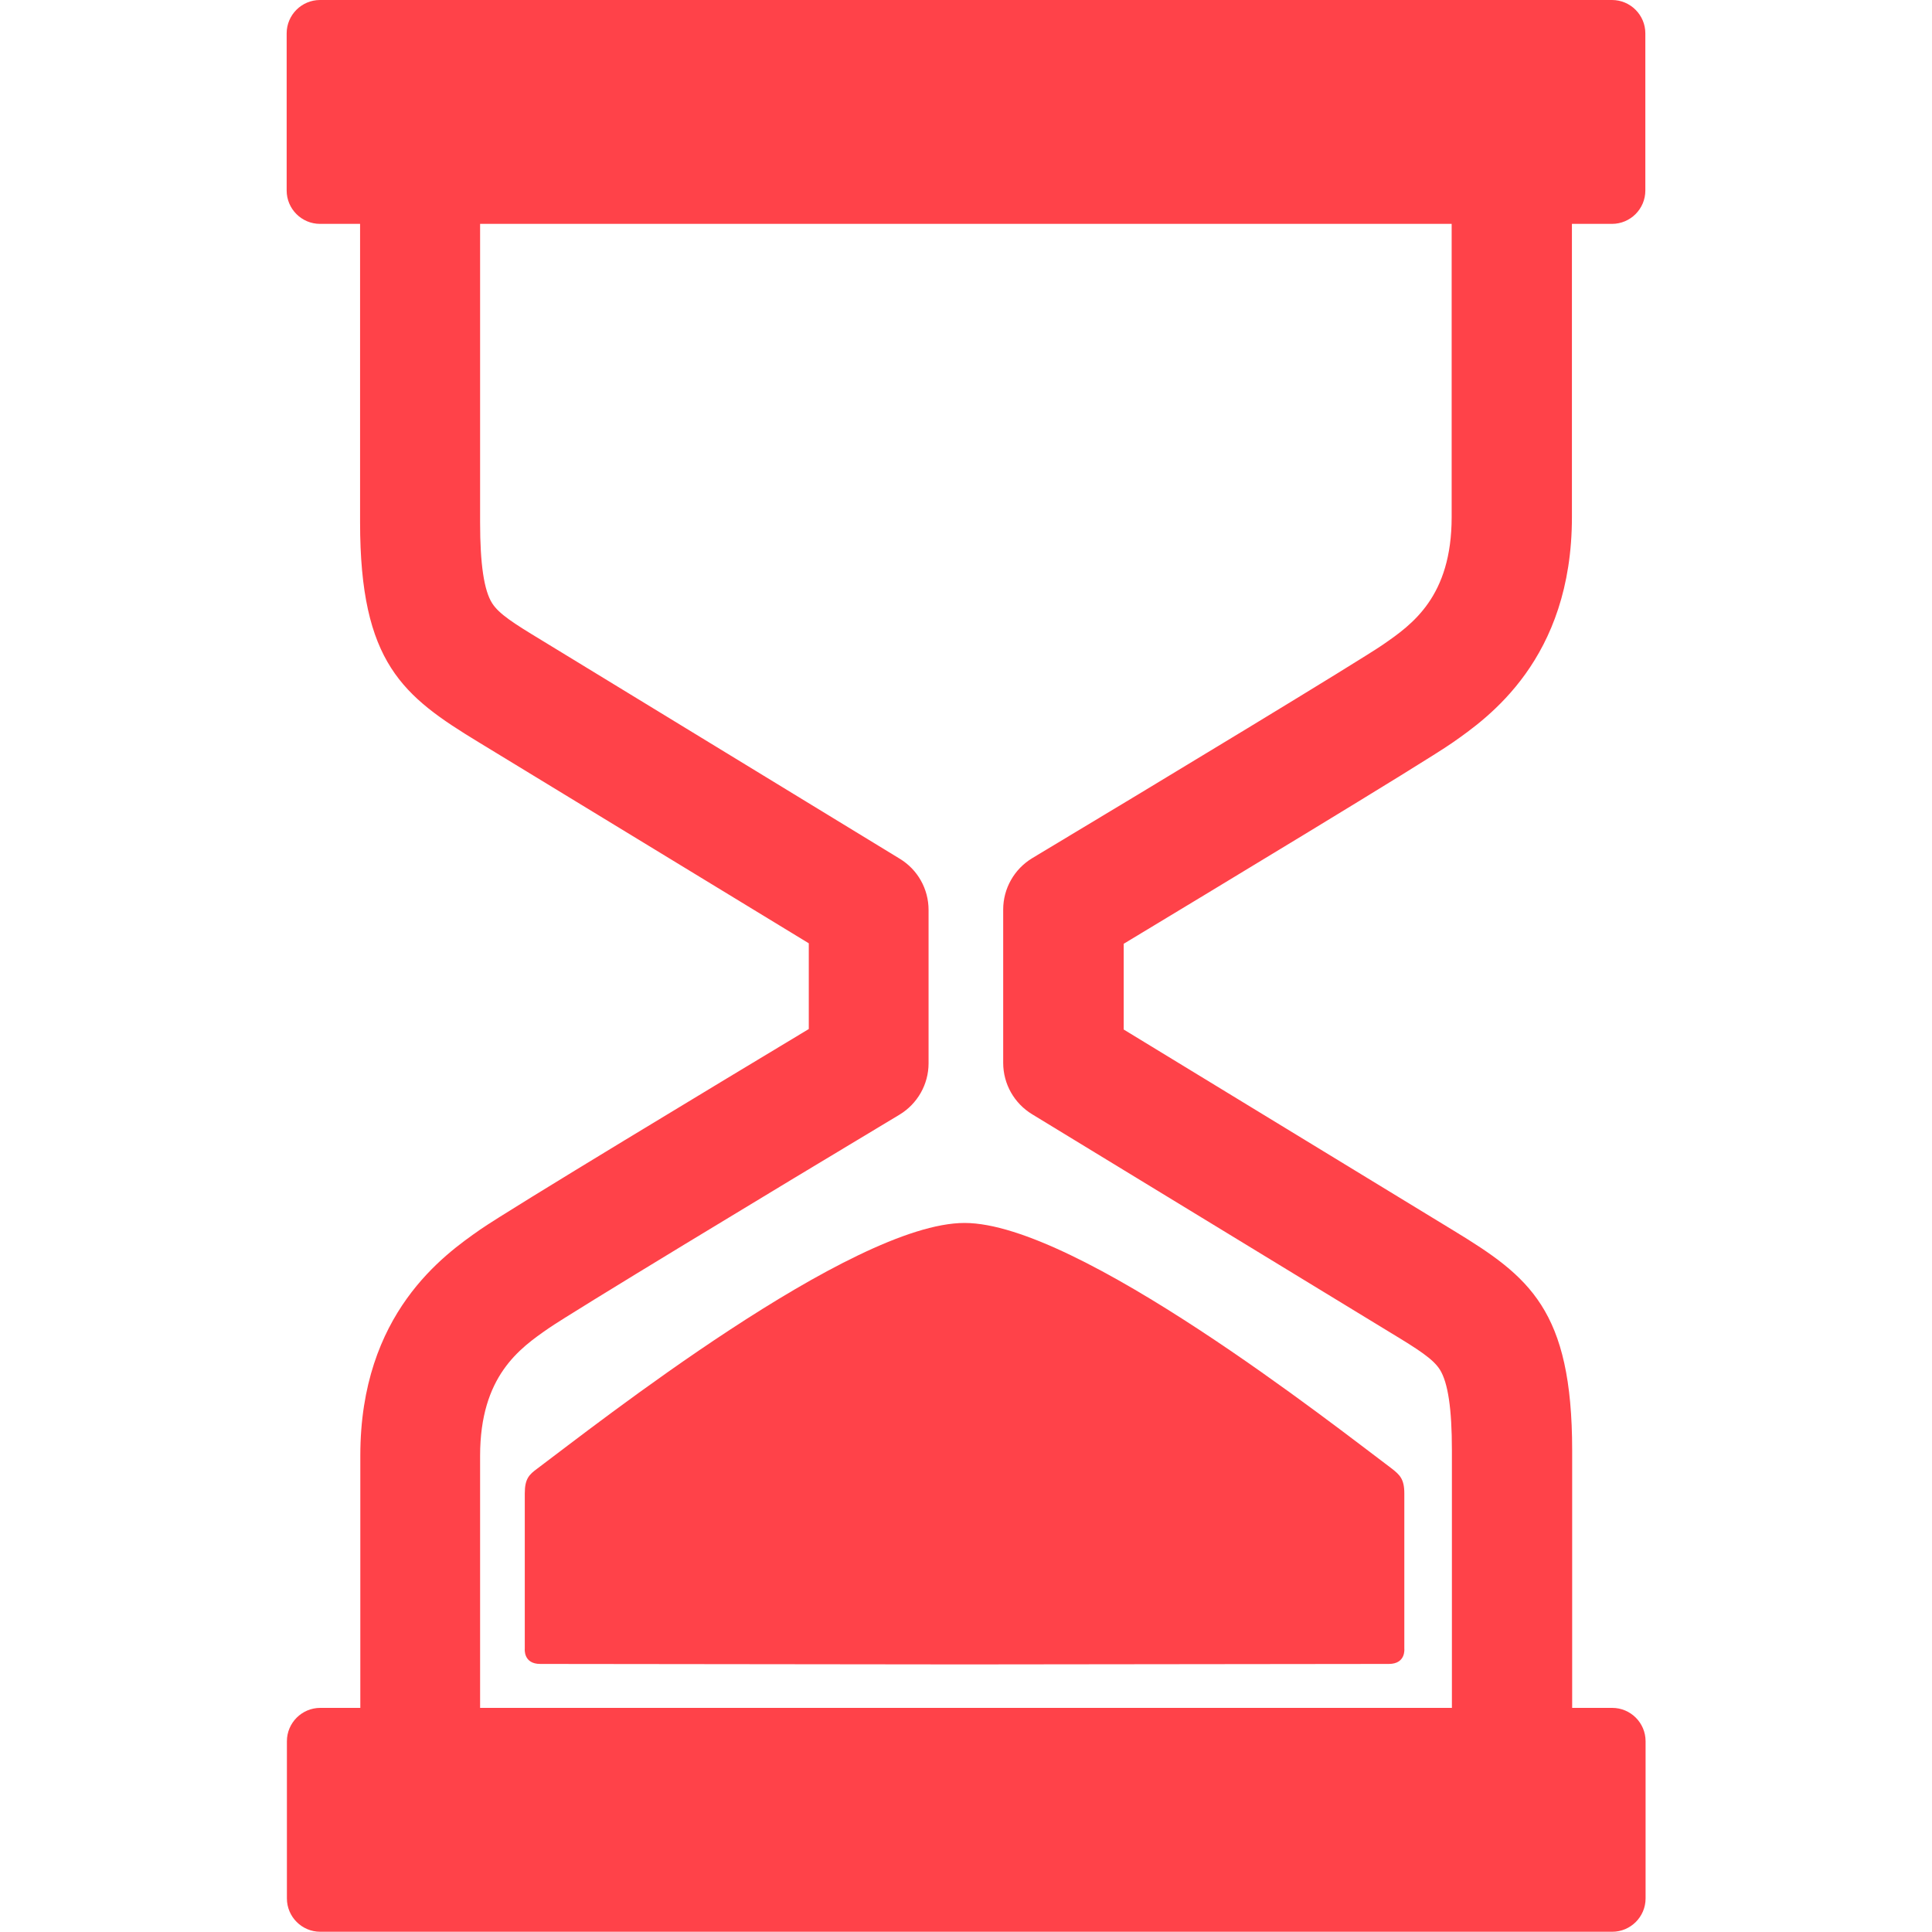 <?xml version="1.0" encoding="UTF-8"?> <!-- Generator: Adobe Illustrator 27.2.0, SVG Export Plug-In . SVG Version: 6.00 Build 0) --> <svg xmlns="http://www.w3.org/2000/svg" xmlns:xlink="http://www.w3.org/1999/xlink" id="Capa_1" x="0px" y="0px" viewBox="0 0 800 800" style="enable-background:new 0 0 800 800;" xml:space="preserve"> <style type="text/css"> .st0{fill:#FF4249;} </style> <g> <g id="Layer_2_32_"> <g> <path class="st0" d="M601.2,307.7c14.9-10.4,49.7-34.7,49.7-93.6V92.7h16.6c7.6,0,13.8-6.2,13.8-13.8V13.8 c0-7.6-6.2-13.8-13.8-13.8h-535c-7.6,0-13.8,6.2-13.8,13.8v65.1c0,7.6,6.2,13.8,13.8,13.8h16.6v123.6c0,58.3,17.8,72,49.2,91.1 l136.6,83.2v35.5c-34.4,20.7-124.2,74.8-136,83c-14.9,10.4-49.7,34.7-49.7,93.6v104.5h-16.6c-7.6,0-13.8,6.2-13.8,13.8v65.1 c0,7.6,6.2,13.8,13.8,13.8h535c7.6,0,13.8-6.2,13.8-13.8v-65.1c0-7.6-6.2-13.8-13.8-13.8h-16.6V600.6c0-58.3-17.8-72-49.2-91.1 l-136.5-83.2v-35.5C499.6,370.1,589.4,315.9,601.2,307.7z M427.4,461.4l148.5,90.5c11.4,6.9,17.5,10.8,20.3,15.2 c3.4,5.4,5,16.3,5,33.4v106.7H198.8V602.8c0-33,16.4-44.5,28.4-52.8c9.4-6.5,92-56.5,145.2-88.4c7.5-4.5,12.1-12.6,12.1-21.3 v-63.5c0-8.7-4.5-16.7-11.9-21.2L224.1,265c-11.4-6.9-17.5-10.8-20.3-15.2c-3.4-5.3-5-16.3-5-33.4V92.7h402.3v121.4 c0,33-16.4,44.5-28.4,52.8c-9.4,6.5-92,56.5-145.2,88.4c-7.5,4.5-12.1,12.6-12.1,21.3v63.5C415.4,448.9,420,456.9,427.4,461.4z"></path> <path class="st0" d="M222.5,608.1c-3.4,2.5-5.2,4.2-5.2,10.3c0,6,0,64.3,0,64.3s-0.7,6.3,6.4,6.3c3.4,0,88.7,0.1,175.7,0.2 c87.1-0.1,172.3-0.2,175.7-0.2c7.1,0,6.4-6.3,6.4-6.3s0-58.2,0-64.3c0-6-1.9-7.7-5.2-10.3c-23.9-17.9-130.1-101.7-176.9-101.7 C352.6,506.4,246.3,590.3,222.5,608.1z"></path> </g> </g> </g> </svg> 